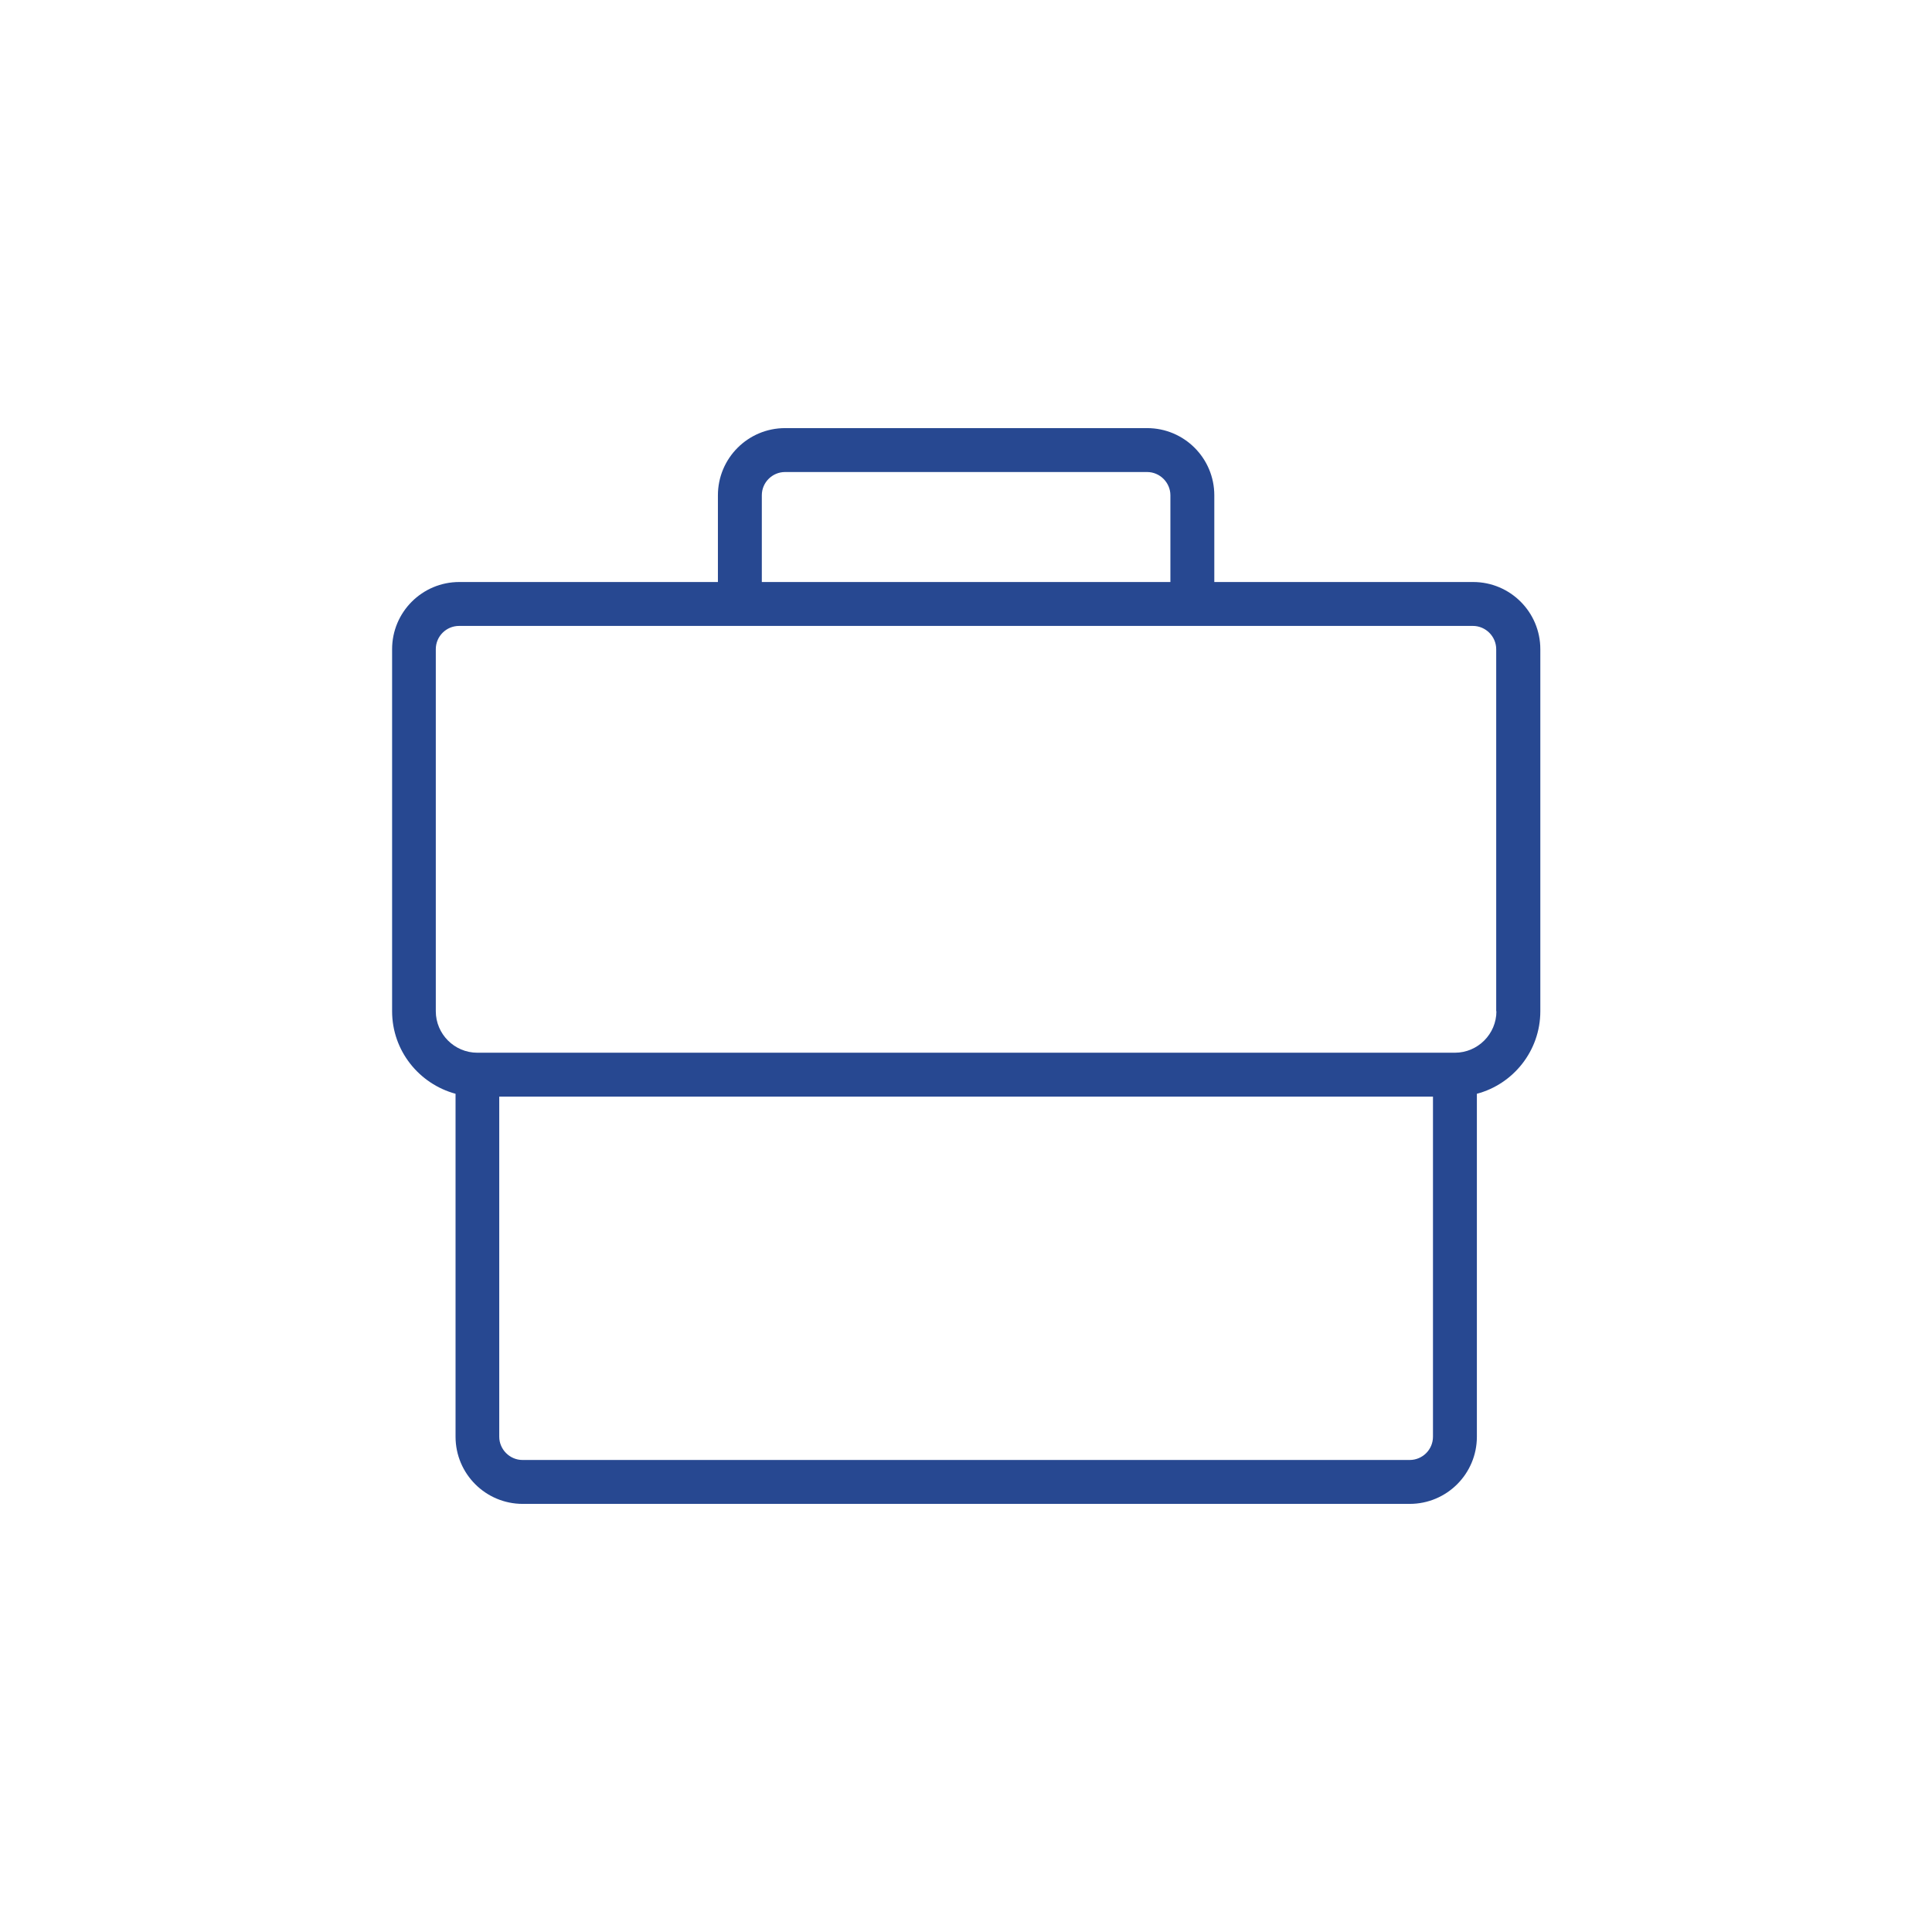 <svg xmlns="http://www.w3.org/2000/svg" viewBox="0 0 88 88" aria-hidden="true" focusable="false">
  <path d="m67.09,26.51h-11.78v-3.95c0-1.69-1.37-3.06-3.06-3.06h-16.49c-1.69,0-3.06,1.37-3.06,3.06v3.95h-11.78c-1.69,0-3.06,1.37-3.06,3.06v16.49c0,1.8,1.23,3.31,2.89,3.76v15.62c0,1.69,1.37,3.06,3.06,3.06h40.4c1.69,0,3.06-1.37,3.06-3.06v-15.62c1.66-.44,2.89-1.96,2.89-3.76v-16.49c0-1.69-1.37-3.06-3.06-3.06Zm-31.33-5.01h16.49c.58,0,1.06.48,1.06,1.06v3.95h-18.61v-3.95c0-.59.48-1.06,1.06-1.06Zm28.45,45H23.8c-.58,0-1.06-.48-1.06-1.06v-15.49h42.53v15.49c0,.59-.48,1.06-1.06,1.06Zm3.95-20.44c0,1.04-.85,1.89-1.89,1.89H21.74c-1.04,0-1.89-.85-1.89-1.89v-16.49c0-.59.48-1.06,1.06-1.06h46.18c.58,0,1.06.48,1.06,1.06v16.49Z" fill="#274891"/>
</svg>